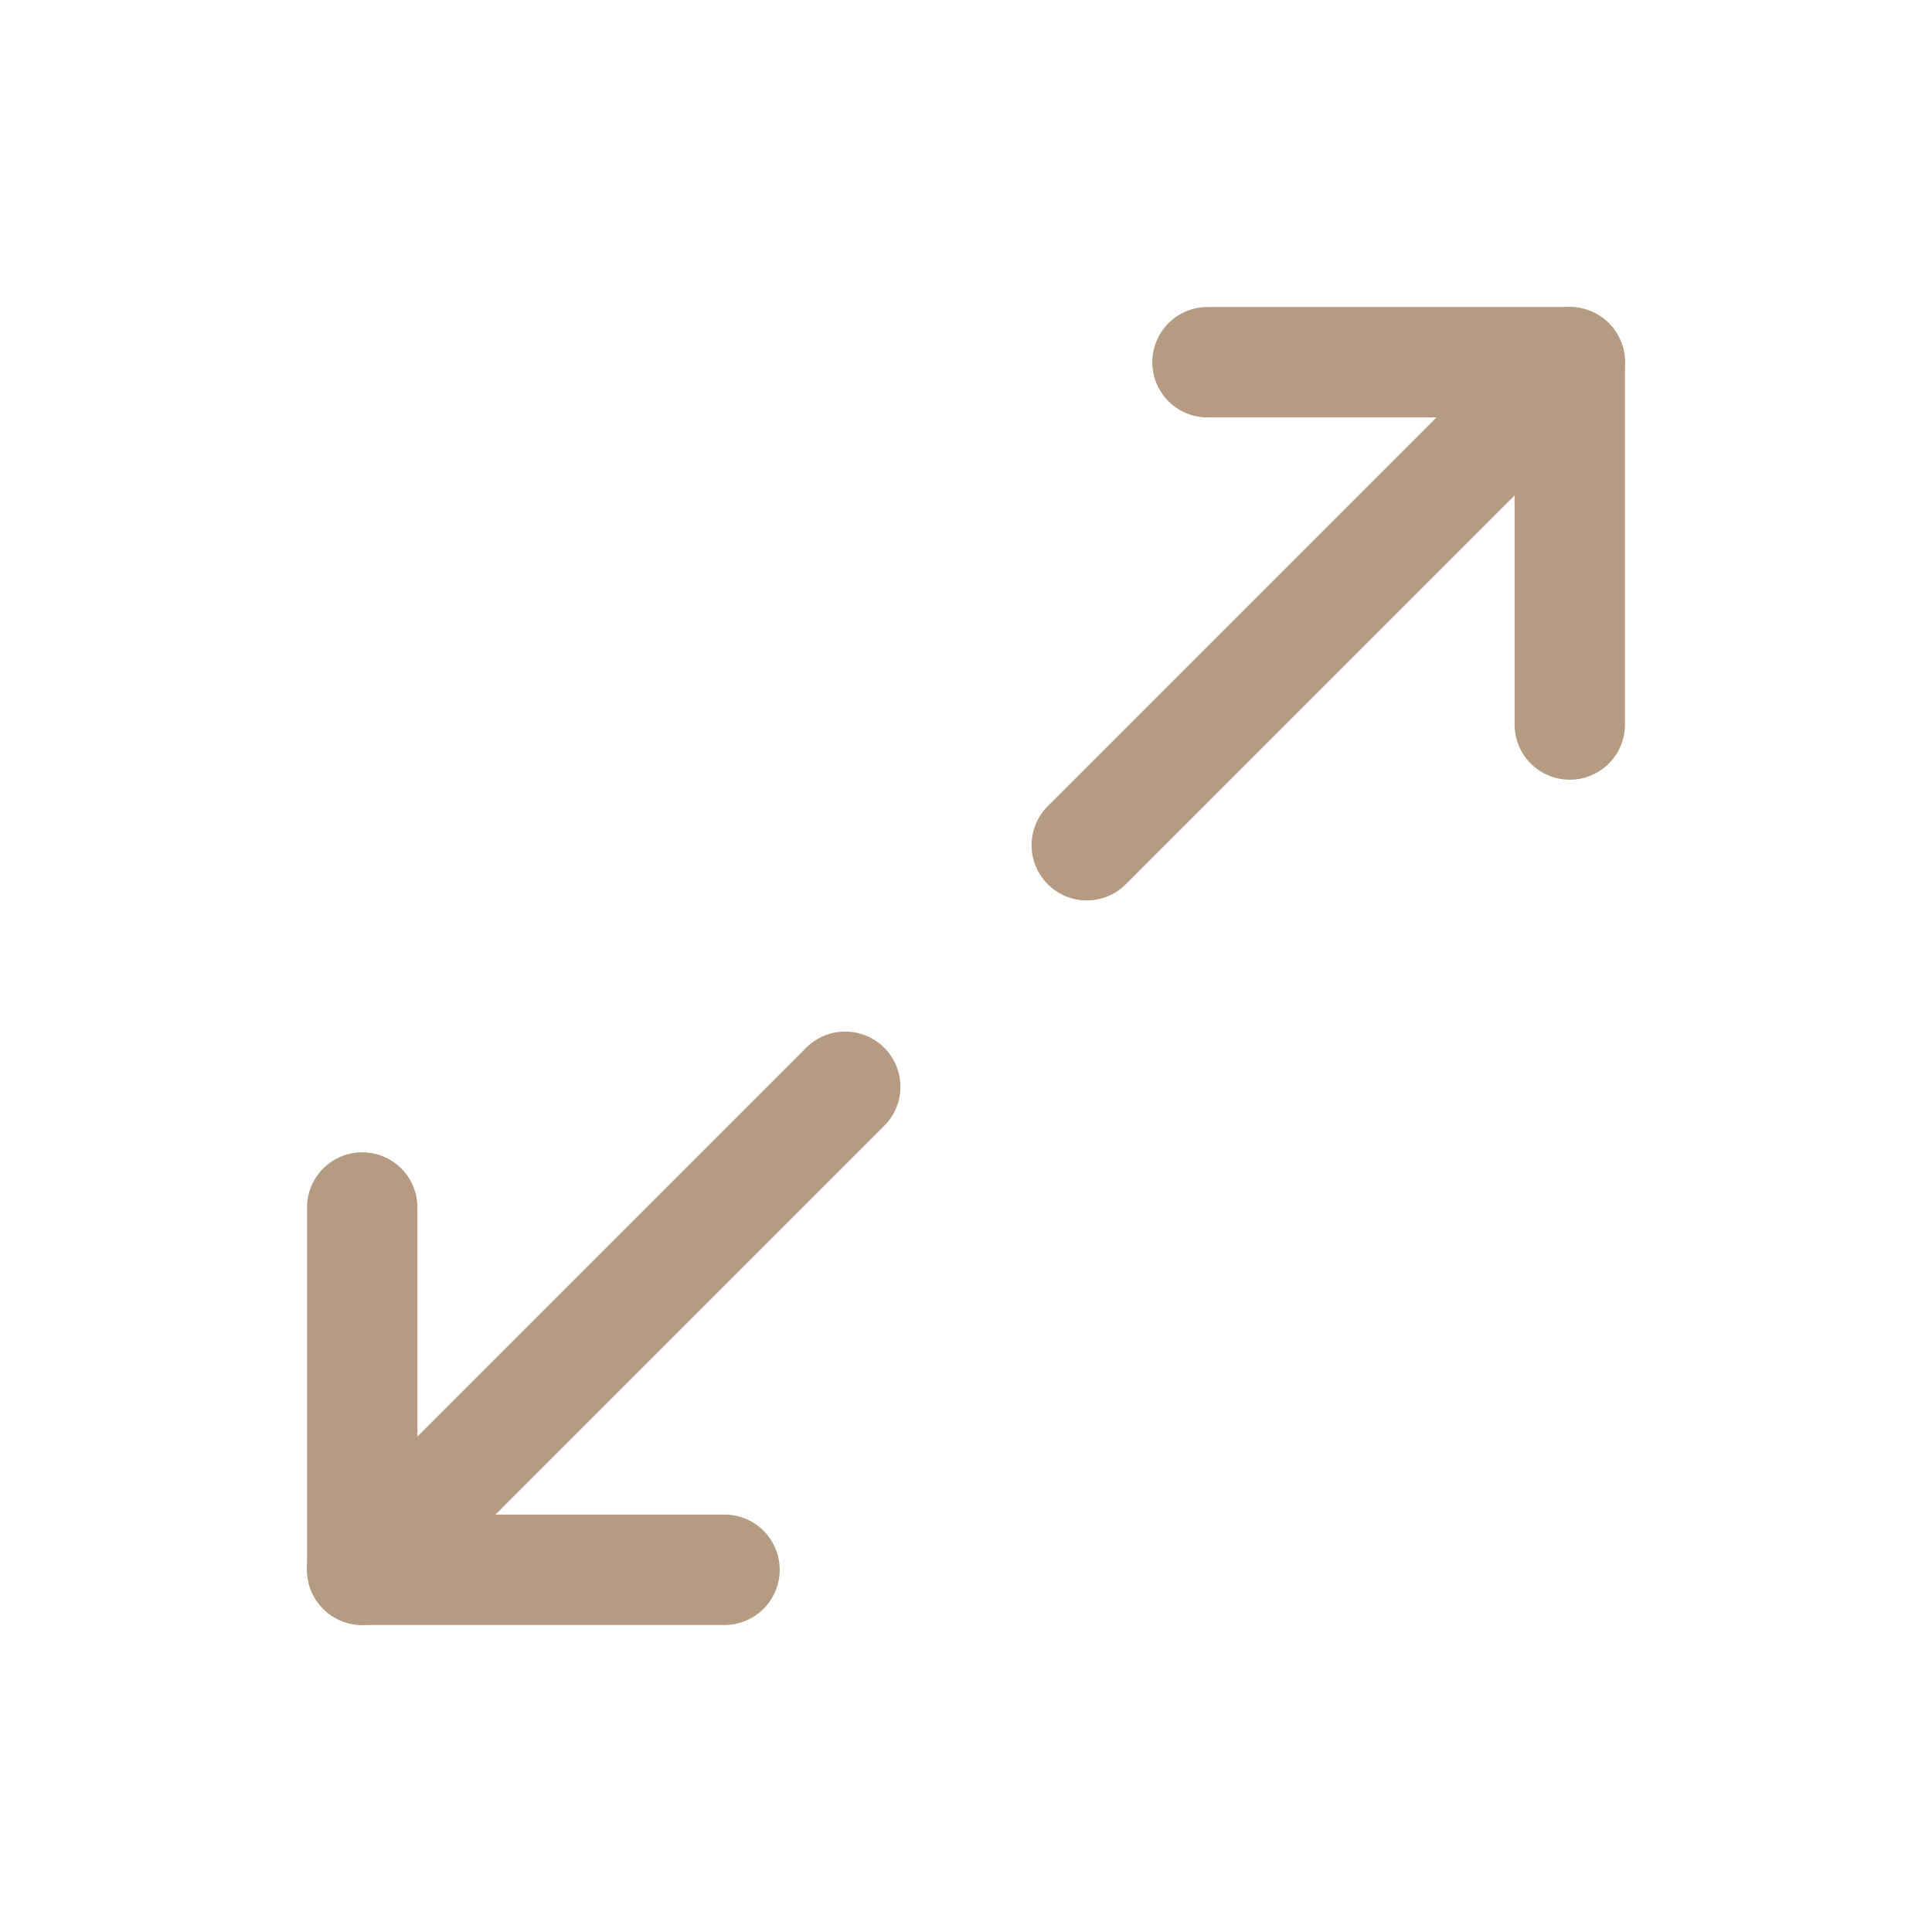 <svg width="35" height="35" viewBox="0 0 35 35" fill="none" xmlns="http://www.w3.org/2000/svg">
<g id="ArrowsOutSimple">
<path id="Vector" d="M21.875 6.562H28.438V13.125" stroke="#B59B82" stroke-width="2" stroke-linecap="round" stroke-linejoin="round"/>
<path id="Vector_2" d="M19.688 15.312L28.438 6.562" stroke="#B59B82" stroke-width="2" stroke-linecap="round" stroke-linejoin="round"/>
<path id="Vector_3" d="M13.125 28.438H6.562V21.875" stroke="#B59B82" stroke-width="2" stroke-linecap="round" stroke-linejoin="round"/>
<path id="Vector_4" d="M15.312 19.688L6.562 28.438" stroke="#B59B82" stroke-width="2" stroke-linecap="round" stroke-linejoin="round"/>
</g>
</svg>

